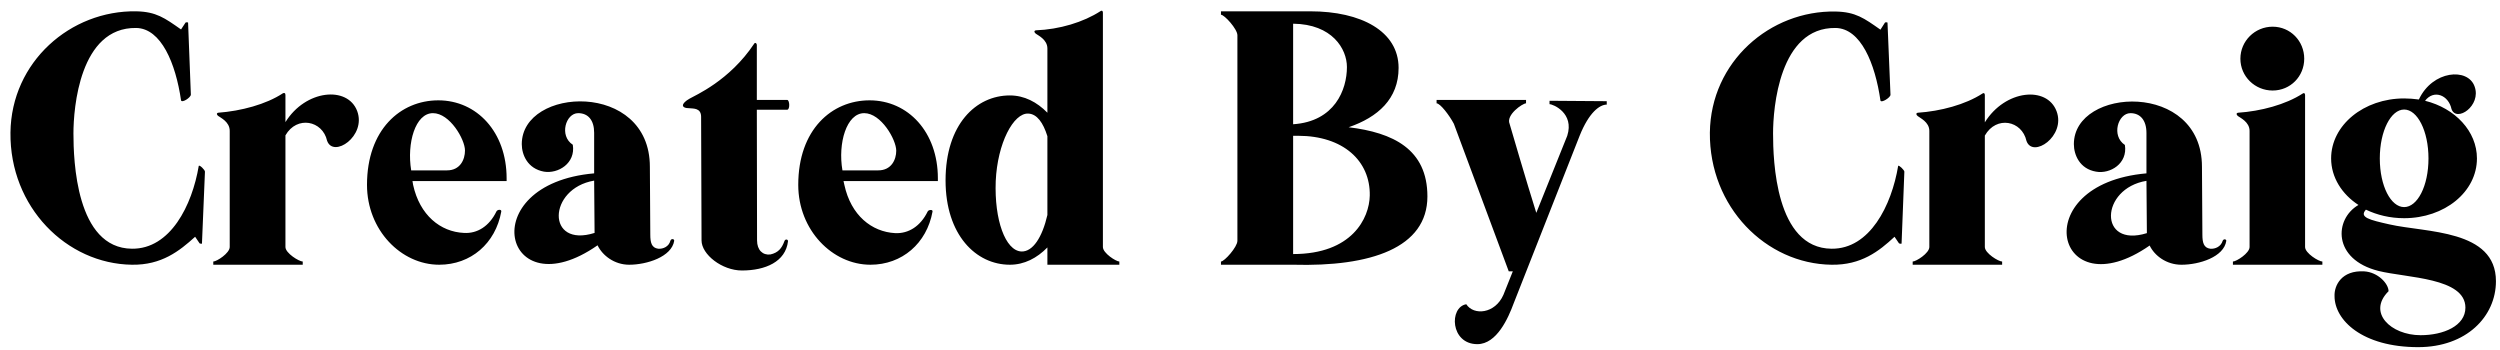 <svg xmlns="http://www.w3.org/2000/svg" viewBox="0 0 1171 164" width="1171" height="164"><style>		.s0 { fill: #000000 } 	</style><path id="Created By Craig" class="s0" aria-label="Created By Craig" d="m4.9 62.1c-0.4 34.9 26.3 61.5 56.9 61.9 13.9 0.2 22.2-6.4 29.6-13.1l2.1 3.1c0 0 1.1 0.4 1.1 0l1.4-33.6c0-0.8-2.5-3.3-2.9-2.7-3.1 18.5-13.3 39-31.3 38.8-26.2-0.2-27.4-41.5-27.4-54 0-11.8 2.9-49.8 29.4-49.4 11.7 0.2 18.5 16.6 21 33.9 0.4 1.4 4.6-1.3 4.6-2.7l-1.3-33.7c0-0.2-1.2-0.2-1.2 0l-2.1 3.2c-7.7-5.4-11.6-8.3-21-8.5-30.7-0.5-58.5 23.6-58.9 56.8zm102.7 53.6c0 2.9-6.1 6.8-7.7 6.8v1.5h41.9v-1.5c-1.7 0-8.1-3.9-8.1-6.8v-52.3c5.4-9.4 17.4-6.9 19.5 2.5 2.9 8.3 18.5-2.1 14.1-13.9-4.5-11.9-24.2-10-33.6 5.2v-8.3-4.4c0-1-0.6-1.1-1.2-0.8-7.9 5.2-19.6 8.3-30.3 9.1-0.9 0.2-0.7 1 0 1.5 1 0.8 5.4 2.7 5.4 7zm98.1 8.3c14.9 0 26.4-10 29.1-24.9 0.2-1.2-1.9-1-2.3 0-3.3 6.8-8.9 10.4-15.2 10-11-0.5-20.7-8.3-23.8-22.5l-0.3-1.8h44.1v-1.3c0-21.6-13.9-36.5-32-36.5-17.7 0-33.4 13.7-33.4 39.6 0 21.2 16 37.4 33.8 37.4zm-13.1-44.2c-2.1-12.7 1.9-26.8 10.2-26.8 7.9 0 15 12.3 15 17.5 0 4.3-2.3 9.3-8.4 9.3zm62.2 0.6c6.6 1.1 14.9-3.9 13.5-12.6-6.5-4.2-3.3-14.8 2.5-14.8 4.7 0 7.5 3.3 7.5 9.2v19c-57.1 5-42.4 64.4 1.6 33.7 2.3 4.8 7.9 9.1 14.8 9.1 8.3 0 19.9-3.7 21.1-11.2 0-0.6-0.4-0.8-0.8-0.8-0.4 0-0.8 0.2-1 0.8-0.7 2.7-3.4 3.9-5.7 3.7-3.1-0.4-3.7-2.9-3.7-6.6l-0.2-31.8c0-40.4-60-37.5-60-10.6 0 5 2.7 11.5 10.4 12.9zm23.5 4.2l0.2 24.5c-22.7 7.2-22-20.8-0.2-24.5zm50.3 28c0 6.6 9.6 14.1 18.9 14.1 11 0 20.5-4.1 21.6-13.7 0-0.6-0.4-0.8-0.8-0.8-0.3 0-0.7 0.2-0.9 0.8-1.2 3.3-2.9 5.4-6.6 6.2-3.5 0.4-6.2-2-6.2-6.6l-0.1-61.2h14.2c1.4 0 1.2-4.6 0-4.6h-14.2v-17.2-8.4c0-1-0.8-1.4-1.2-0.8-11.6 17.5-27.8 24.3-30.3 25.8-3.9 2.2-4.4 4.5 0 4.5 1.7 0.2 5.4-0.2 5.4 4zm79.1 11.4c14.8 0 26.4-10 29.1-24.9 0.2-1.1-1.9-0.9-2.3 0-3.3 6.8-8.9 10.4-15.2 10.1-11-0.6-20.7-8.3-23.8-22.6l-0.4-1.8h44.2v-1.3c0-21.6-13.9-36.5-32-36.5-17.7 0-33.4 13.7-33.4 39.6 0 21.2 16 37.4 33.8 37.4zm-13.1-44.2c-2.2-12.7 1.9-26.8 10.2-26.8 7.9 0 15 12.4 15 17.6 0 4.2-2.3 9.2-8.4 9.2zm78.4 44.2c6.8 0 12.7-3.1 17.6-8.1 0 0 0 0 0 0v6.6 1.5h33.7v-1.5c-1.5 0-7.7-3.9-7.7-6.8v-93-16.8c0-0.9-0.6-1.1-1.1-0.7-8 5.2-19.3 8.6-30.3 9-1 0.2-0.8 1 0 1.6 0.9 0.7 5.4 2.7 5.4 6.9v30.1c-4.9-5-10.8-8.1-17.6-8.1-15.8 0-30.1 13.5-30.1 39.8 0 25.6 14.3 39.5 30.1 39.5zm-6.6-39.2c0.8-17.7 8.3-32 15.3-31.6 4 0.2 6.9 4.2 8.9 10.6v36.9c-2.4 10.4-6.8 17.3-12.2 17.1-7.5-0.4-12.7-14.8-12-33zm147.4-79.5h-41.9v1.6c1.6 0 7.7 6.7 7.7 9.6v96.3c0 2.9-6.1 9.7-7.7 9.7v1.5h33.8c36.4 1 62.9-7.9 62.9-32 0-22.2-16.2-29.9-36.9-32.4 13.7-4.7 23.4-13.3 23.4-27.8 0-17.2-17.6-26.5-41.3-26.5zm-8.1 113.7v-55.4h2.3c21.2 0 33.9 11.8 33.6 28-0.2 10.6-8.3 27.4-35.9 27.4zm0-60.8v-47.1c18.3 0.2 25.2 11.8 25.2 20.3 0 10.6-5.7 25.5-25.2 26.8zm101 68.9h1.9l-4.4 11c-3.9 8.9-13.9 9.8-17.4 4.4-8.1 1.4-7.5 18.7 5.2 18.7 9.1 0 14.5-12.3 17-19.1l30.9-78.5c4.4-11 9.4-14.6 12.7-14.6v-1.6l-26.8-0.2v1.6c1.7 0 11.7 4.2 8.3 14.8l-14.5 36.1c-4.4-13.9-12.5-41.7-12.5-41.7-1.8-4.2 6.1-9.6 7.7-9.6v-1.6h-41.9v1.6c1.7 0 6 5.6 8.1 9.6zm94.2-65c-0.3 34.9 26.3 61.5 57 61.9 13.9 0.2 22.2-6.3 29.5-13.1l2.1 3.1c0 0 1.2 0.4 1.2 0l1.3-33.6c0-0.7-2.5-3.2-2.9-2.7-3.1 18.6-13.3 39-31.2 38.8-26.3-0.2-27.4-41.5-27.4-54 0-11.8 2.9-49.8 29.3-49.4 11.8 0.2 18.5 16.6 21 34 0.4 1.3 4.7-1.4 4.7-2.7l-1.4-33.8c0-0.2-1.2-0.2-1.2 0l-2.1 3.3c-7.7-5.4-11.6-8.3-21-8.5-30.7-0.6-58.5 23.5-58.9 56.7zm102.8 53.6c0 2.9-6.2 6.8-7.8 6.8v1.5h41.9v-1.5c-1.7 0-8.1-3.9-8.1-6.8v-52.2c5.4-9.5 17.4-7 19.5 2.5 2.9 8.3 18.5-2.2 14.1-13.9-4.5-12-24.1-10.1-33.6 5.2v-8.3-4.5c0-0.9-0.6-1.1-1.1-0.7-8 5.2-19.7 8.3-30.3 9-1 0.2-0.8 1 0 1.6 0.9 0.8 5.4 2.7 5.4 6.9zm78.1-35.3c6.6 1.2 14.9-3.8 13.5-12.5-6.5-4.3-3.2-14.9 2.6-14.9 4.6 0 7.5 3.3 7.5 9.3v18.9c-57.1 5-42.5 64.4 1.5 33.8 2.3 4.8 7.9 9 14.9 9 8.3 0 19.9-3.6 21-11.2 0-0.5-0.4-0.7-0.8-0.7-0.3 0-0.7 0.2-0.9 0.7-0.8 2.7-3.5 3.9-5.8 3.7-3.1-0.4-3.7-2.9-3.7-6.6l-0.2-31.8c0-40.3-60-37.4-60-10.6 0 5 2.7 11.6 10.4 12.9zm23.6 4.3l0.2 24.5c-22.8 7.1-22-20.9-0.2-24.5zm48.3 31c0 2.9-6.2 6.8-7.8 6.8v1.5h41.9v-1.5c-1.7 0-8.1-3.9-8.1-6.8v-54.4c0-2.3 0-7.9 0-12.3v-4.5c0-0.9-0.6-1.1-1.1-0.7-8 5.2-19.7 8.3-30.3 9-1 0.2-0.8 1 0 1.6 0.9 0.7 5.4 2.7 5.4 6.9zm-4.3-88.2c0 8.3 6.8 14.9 15.1 14.9 8.3 0 14.8-6.6 14.8-14.9 0-8.3-6.5-15-14.8-15-8.3 0-15.1 6.7-15.1 15zm83.3 135.1c22.5 0 36.4-14.3 36.4-30.9 0-24.3-32.8-22.7-49.9-26.6-9.3-2.1-14.3-3.3-11-6.9 5.2 2.5 11.3 4 17.9 4 18.9 0 34.1-12.3 34.1-28 0-12.7-10.2-23.5-24.3-27 4.1-5.4 11-2.7 12.4 3.9 2.3 6.4 14.1-1.6 10.8-10.6-3.1-8.9-19.7-7.6-26.1 6.1-2.3-0.3-4.6-0.5-6.9-0.5-18.9 0-34.2 12.5-34.2 28.1 0 8.9 5.1 16.8 12.8 21.8-11.4 6.6-12.2 25.5 9.4 30.9 13.2 3.3 40.7 3.1 40.7 17.2 0 8.5-10.2 12.9-21 12.9-13.9 0-25.1-10.6-15-20.6 0-3.5-4.9-8.9-11.4-9.3-10.6-0.6-14.1 6.6-13.9 11.6 0 11.2 12.9 23.9 39.2 23.9zm-18-88.4c0-12.9 5.2-22.9 11.4-22.9 6.2 0 11.4 10 11.4 22.9 0 13-5.2 22.8-11.4 22.8-6.2 0-11.4-9.8-11.4-22.8z"></path></svg>